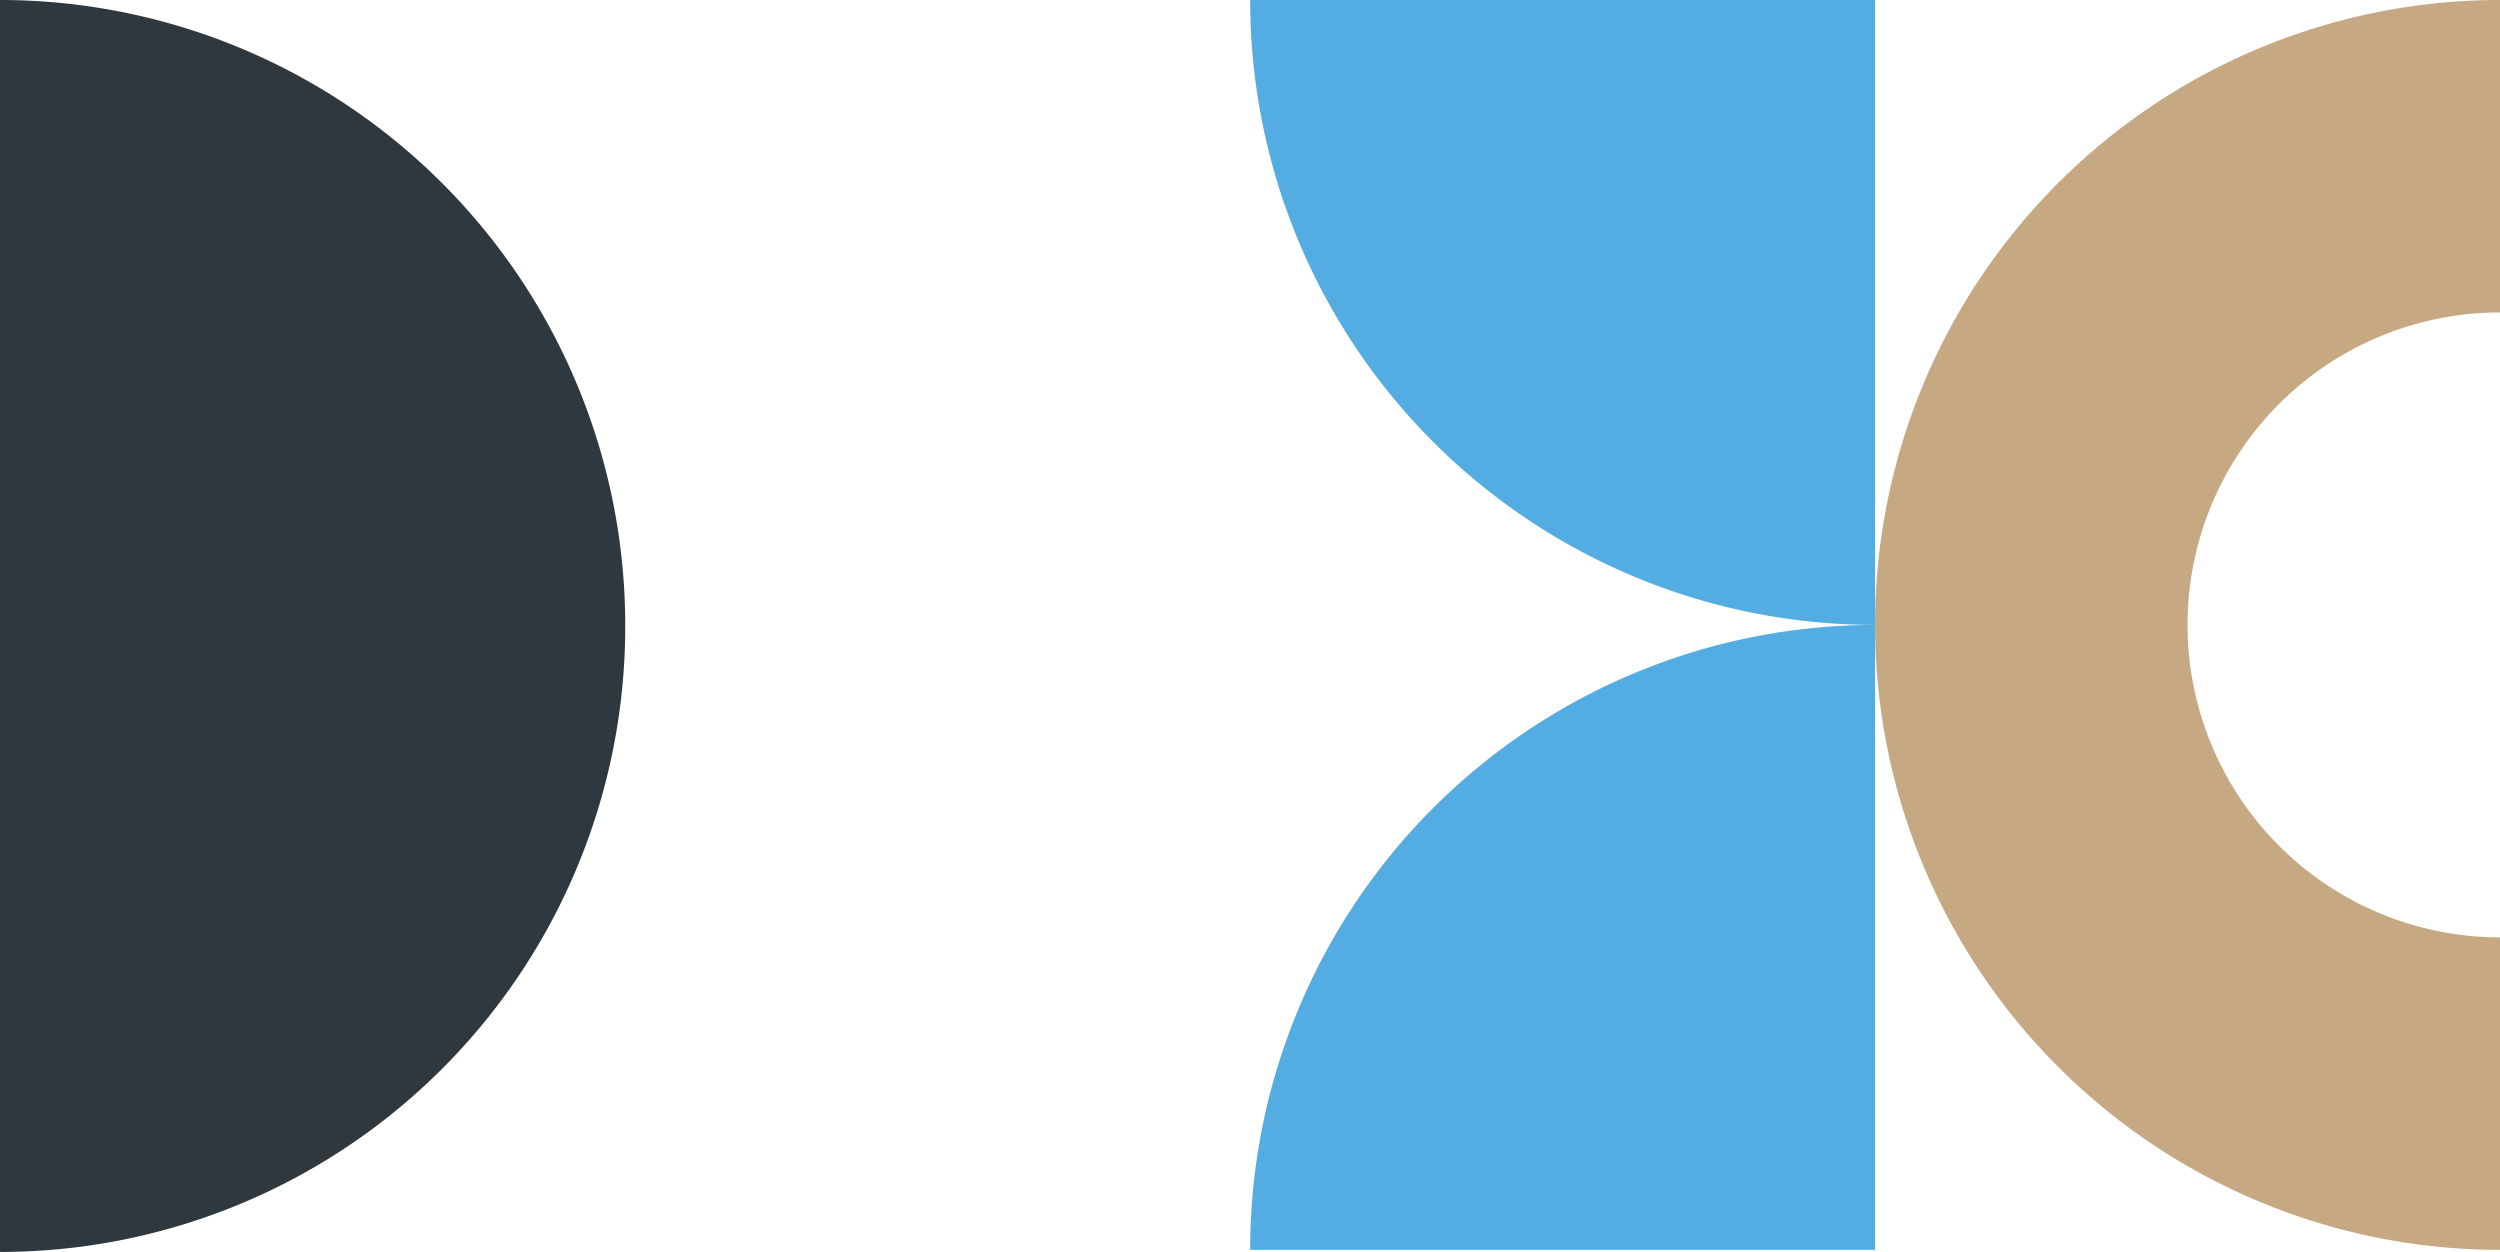 <svg xmlns="http://www.w3.org/2000/svg" xmlns:xlink="http://www.w3.org/1999/xlink" width="215.888" height="108.113" viewBox="0 0 215.888 108.113">
  <defs>
    <clipPath id="clip-path">
      <rect id="Rettangolo_94" data-name="Rettangolo 94" width="107.93" height="107.93" fill="none"/>
    </clipPath>
  </defs>
  <g id="Group_796" data-name="Group 796" transform="translate(-119 -5410.184)">
    <g id="Raggruppa_106" data-name="Raggruppa 106" transform="translate(10.888 5410.185)">
      <path id="Tracciato_85" data-name="Tracciato 85" d="M467.147,467.275v-.129a53.992,53.992,0,0,0-53.992-53.992V521.266a53.992,53.992,0,0,0,53.992-53.992" transform="translate(-305.043 -413.155)" fill="#2f373f"/>
      <g id="Raggruppa_107" data-name="Raggruppa 107" transform="translate(270.035 107.93) rotate(180)">
        <g id="Raggruppa_107-2" data-name="Raggruppa 107" clip-path="url(#clip-path)">
          <path id="Tracciato_92" data-name="Tracciato 92" d="M53.965,53.965A53.965,53.965,0,0,0,0,0V53.965Z" transform="translate(0 53.965)" fill="#54ade2"/>
          <path id="Tracciato_93" data-name="Tracciato 93" d="M53.965,0A53.965,53.965,0,0,1,0,53.965V0Z" fill="#54ade2"/>
        </g>
      </g>
      <path id="Tracciato_400" data-name="Tracciato 400" d="M0,0A53.965,53.965,0,0,0,107.93,0H80.947A26.993,26.993,0,0,1,53.965,26.983,26.976,26.976,0,0,1,26.983,0Z" transform="translate(324 -0.001) rotate(90)" fill="#c6a883"/>
    </g>
  </g>
</svg>
